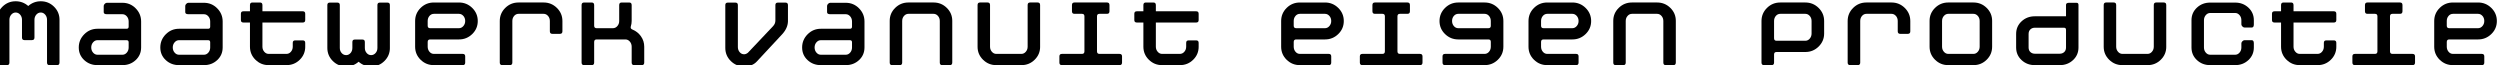 <?xml version="1.0" encoding="UTF-8"?>
<!DOCTYPE svg PUBLIC "-//W3C//DTD SVG 1.1//EN" "http://www.w3.org/Graphics/SVG/1.1/DTD/svg11.dtd">
<!-- Creator: CorelDRAW Standard 2021 (64-Bit) -->
<svg xmlns="http://www.w3.org/2000/svg" xml:space="preserve" width="50mm" height="1.304mm" version="1.1" shape-rendering="geometricPrecision" text-rendering="geometricPrecision" image-rendering="optimizeQuality" fill-rule="evenodd" clip-rule="evenodd"
viewBox="0 0 5000 130.4"
 xmlns:xlink="http://www.w3.org/1999/xlink"
 xmlns:xodm="http://www.corel.com/coreldraw/odm/2003">
 <g id="Laag_x0020_1">
  <path fill="black" fill-rule="nonzero" d="M118.98 125.17c0,3.4 -1.64,5.1 -4.91,5.1l-15.12 0c-3.27,0 -4.91,-1.7 -4.91,-5.1l0 -85.6c0,-4.03 -1.23,-7.46 -3.69,-10.3 -2.45,-2.83 -5.38,-4.25 -8.78,-4.25 -3.53,0 -6.52,1.42 -8.98,4.25 -2.45,2.84 -3.68,6.27 -3.68,10.3l0 35.52c0,3.4 -1.64,5.11 -4.92,5.11l-15.12 0c-3.28,0 -4.91,-1.71 -4.91,-5.11l0 -35.52c0,-4.03 -1.23,-7.46 -3.69,-10.3 -2.46,-2.83 -5.45,-4.25 -8.98,-4.25 -3.4,0 -6.33,1.42 -8.78,4.25 -2.46,2.84 -3.69,6.27 -3.69,10.3l0 85.6c0,3.4 -1.63,5.1 -4.91,5.1l-15.12 0c-3.27,0 -4.91,-1.7 -4.91,-5.1l0 -85.6c0,-10.2 3.65,-18.93 10.96,-26.17 7.31,-7.25 16.12,-10.87 26.45,-10.87 9.58,0 17.96,3.15 25.14,9.45 7.19,-6.3 15.56,-9.45 25.14,-9.45 10.33,0 19.15,3.62 26.45,10.87 7.31,7.24 10.96,15.97 10.96,26.17l0 85.6z"/>
  <path id="_1" fill="black" fill-rule="nonzero" d="M282.24 94.93c0,10.08 -3.62,18.49 -10.86,25.23 -7.25,6.74 -16.1,10.11 -26.55,10.11l-49.89 0c-10.45,0 -19.3,-3.37 -26.55,-10.11 -7.24,-6.74 -10.86,-15.15 -10.86,-25.23 0,-10.2 3.65,-18.99 10.96,-26.36 7.3,-7.36 16.12,-11.05 26.45,-11.05l58.2 0c2.77,0 4.16,-1.39 4.16,-4.16l0 -10.39c0,-4.03 -1.23,-7.46 -3.69,-10.3 -2.45,-2.83 -5.38,-4.25 -8.78,-4.25l-31.18 0c-4.16,0 -6.24,-1.39 -6.24,-4.16l0 -12.47c0,-1.38 0.7,-2.77 2.08,-4.16 1.39,-1.38 2.77,-2.07 4.16,-2.07l31.18 0c10.33,0 19.14,3.68 26.45,11.05 7.31,7.37 10.96,16.16 10.96,26.36l0 51.96zm-24.94 0l0 -10.39c0,-2.77 -1.39,-4.16 -4.16,-4.16l-58.2 0c-3.4,0 -6.33,1.42 -8.79,4.26 -2.45,2.83 -3.68,6.26 -3.68,10.29 0,4.04 1.23,7.47 3.68,10.3 2.46,2.84 5.39,4.25 8.79,4.25l49.89 0c3.4,0 6.33,-1.41 8.78,-4.25 2.46,-2.83 3.69,-6.26 3.69,-10.3z"/>
  <path id="_2" fill="black" fill-rule="nonzero" d="M445.32 94.93c0,10.08 -3.62,18.49 -10.86,25.23 -7.25,6.74 -16.1,10.11 -26.55,10.11l-49.9 0c-10.45,0 -19.3,-3.37 -26.55,-10.11 -7.24,-6.74 -10.86,-15.15 -10.86,-25.23 0,-10.2 3.65,-18.99 10.96,-26.36 7.3,-7.36 16.12,-11.05 26.45,-11.05l58.21 0c2.77,0 4.16,-1.39 4.16,-4.16l0 -10.39c0,-4.03 -1.23,-7.46 -3.69,-10.3 -2.45,-2.83 -5.38,-4.25 -8.78,-4.25l-31.19 0c-4.16,0 -6.24,-1.39 -6.24,-4.16l0 -12.47c0,-1.38 0.7,-2.77 2.08,-4.16 1.39,-1.38 2.77,-2.07 4.16,-2.07l31.19 0c10.33,0 19.14,3.68 26.45,11.05 7.31,7.37 10.96,16.16 10.96,26.36l0 51.96zm-24.94 0l0 -10.39c0,-2.77 -1.39,-4.16 -4.16,-4.16l-58.21 0c-3.4,0 -6.33,1.42 -8.79,4.26 -2.45,2.83 -3.68,6.26 -3.68,10.29 0,4.04 1.23,7.47 3.68,10.3 2.46,2.84 5.39,4.25 8.79,4.25l49.9 0c3.4,0 6.33,-1.41 8.78,-4.25 2.46,-2.83 3.69,-6.26 3.69,-10.3z"/>
  <path id="_3" fill="black" fill-rule="nonzero" d="M610.47 93.42c0,10.21 -3.65,18.9 -10.96,26.08 -7.31,7.18 -16.19,10.77 -26.64,10.77l-35.53 0c-10.33,0 -19.15,-3.59 -26.45,-10.77 -7.31,-7.18 -10.96,-15.87 -10.96,-26.08l0 -48.37 -13.04 0c-3.4,0 -5.1,-1.64 -5.1,-4.91l0 -12.66c0,-3.28 1.7,-4.92 5.1,-4.92l13.04 0 0 -12.47c0,-3.4 1.64,-5.1 4.91,-5.1l15.12 0c3.27,0 4.91,1.7 4.91,5.1l0 12.47 80.69 0c3.27,0 4.91,1.64 4.91,4.92l0 12.66c0,3.27 -1.64,4.91 -4.91,4.91l-80.69 0 0 48.37c0,3.91 1.23,7.28 3.69,10.11 2.45,2.84 5.38,4.25 8.78,4.25l35.53 0c3.52,0 6.52,-1.41 8.97,-4.25 2.46,-2.83 3.69,-6.2 3.69,-10.11l0 -7.74c0,-3.28 1.63,-4.92 4.91,-4.92l15.12 0c3.27,0 4.91,1.64 4.91,4.92l0 7.74z"/>
  <path id="_4" fill="black" fill-rule="nonzero" d="M779.79 95.88c0,10.2 -3.65,18.93 -10.96,26.17 -7.3,7.24 -16.19,10.87 -26.65,10.87 -9.45,0 -17.76,-3.15 -24.94,-9.45 -7.18,6.3 -15.5,9.45 -24.95,9.45 -10.45,0 -19.33,-3.63 -26.64,-10.87 -7.31,-7.24 -10.96,-15.97 -10.96,-26.17l0 -85.79c0,-3.27 1.64,-4.91 4.91,-4.91l15.12 0c3.28,0 4.91,1.64 4.91,4.91l0 85.79c0,4.03 1.23,7.43 3.69,10.2 2.45,2.77 5.45,4.16 8.97,4.16 3.4,0 6.33,-1.39 8.79,-4.16 2.46,-2.77 3.69,-6.17 3.69,-10.2l0 -11.91c0,-3.27 1.63,-4.91 4.91,-4.91l15.11 0c3.28,0 4.92,1.64 4.92,4.91l0 11.91c0,4.03 1.23,7.43 3.68,10.2 2.46,2.77 5.39,4.16 8.79,4.16 3.53,0 6.52,-1.39 8.97,-4.16 2.47,-2.77 3.7,-6.17 3.7,-10.2l0 -85.79c0,-3.27 1.64,-4.91 4.91,-4.91l15.12 0c3.27,0 4.91,1.64 4.91,4.91l0 85.79z"/>
  <path id="_5" fill="black" fill-rule="nonzero" d="M955.52 42.03c0,10.2 -3.68,18.89 -11.05,26.07 -7.37,7.18 -16.22,10.77 -26.55,10.77l-57.63 0c-3.28,0 -4.92,1.7 -4.92,5.1l0 9.45c0,3.91 1.2,7.28 3.59,10.11 2.4,2.84 5.36,4.25 8.88,4.25l57.64 0c3.27,0 4.91,1.64 4.91,4.92l0 12.47c0,3.4 -1.64,5.1 -4.91,5.1l-57.64 0c-10.45,0 -19.33,-3.59 -26.64,-10.77 -7.31,-7.18 -10.96,-15.87 -10.96,-26.08l0 -51.39c0,-10.21 3.65,-18.93 10.96,-26.18 7.31,-7.24 16.19,-10.86 26.64,-10.86l50.08 0c10.33,0 19.18,3.62 26.55,10.86 7.37,7.25 11.05,15.97 11.05,26.18zm-25.13 0c0,-4.04 -1.23,-7.44 -3.68,-10.21 -2.46,-2.77 -5.39,-4.16 -8.79,-4.16l-50.08 0c-3.52,0 -6.48,1.39 -8.88,4.16 -2.39,2.77 -3.59,6.17 -3.59,10.21l0 9.44c0,3.28 1.64,4.92 4.92,4.92l57.63 0c3.4,0 6.33,-1.42 8.79,-4.25 2.45,-2.84 3.68,-6.21 3.68,-10.11z"/>
  <path id="_6" fill="black" fill-rule="nonzero" d="M1124.84 62.62c0,3.4 -1.7,5.1 -5.1,5.1l-14.93 0c-3.4,0 -5.1,-1.7 -5.1,-5.1l0 -20.59c0,-4.04 -1.24,-7.44 -3.69,-10.21 -2.46,-2.77 -5.39,-4.16 -8.79,-4.16l-50.08 0c-3.52,0 -6.48,1.39 -8.88,4.16 -2.39,2.77 -3.59,6.17 -3.59,10.21l0 83.14c0,3.4 -1.7,5.1 -5.1,5.1l-14.93 0c-3.4,0 -5.1,-1.7 -5.1,-5.1l0 -83.14c0,-10.21 3.65,-18.93 10.96,-26.18 7.31,-7.24 16.19,-10.86 26.64,-10.86l50.08 0c10.33,0 19.19,3.62 26.56,10.86 7.37,7.25 11.05,15.97 11.05,26.18l0 20.59z"/>
  <path id="_7" fill="black" fill-rule="nonzero" d="M1288.48 125.17c0,3.4 -1.7,5.1 -5.1,5.1l-14.93 0c-3.4,0 -5.1,-1.7 -5.1,-5.1l0 -31.75c0,-4.03 -1.23,-7.46 -3.68,-10.3 -2.46,-2.83 -5.39,-4.25 -8.79,-4.25l-57.63 0c-3.28,0 -4.92,1.7 -4.92,5.1l0 41.2c0,3.4 -1.7,5.1 -5.1,5.1l-14.93 0c-3.4,0 -5.1,-1.7 -5.1,-5.1l0 -115.08c0,-3.4 1.7,-5.1 5.1,-5.1l14.93 0c3.4,0 5.1,1.7 5.1,5.1l0 41.38c0,3.28 1.64,4.92 4.92,4.92l32.5 0c3.52,0 6.52,-1.42 8.97,-4.25 2.46,-2.84 3.69,-6.21 3.69,-10.11l0 -31.94c0,-3.4 1.64,-5.1 4.91,-5.1l15.12 0c3.27,0 4.91,1.7 4.91,5.1l0 31.94c0,3.65 -0.57,7.24 -1.7,10.77 -0.88,3.02 0.19,5.1 3.21,6.23 7.06,2.9 12.76,7.43 17.1,13.61 4.35,6.17 6.52,13.1 6.52,20.78l0 31.75z"/>
  <path id="_8" fill="black" fill-rule="nonzero" d="M1575.9 42.78c-0.25,9.07 -4.15,17.7 -11.71,25.89l-50.27 54.04c-6.17,6.8 -14.74,10.21 -25.7,10.21 -10.45,0 -19.33,-3.63 -26.64,-10.87 -7.31,-7.24 -10.96,-15.97 -10.96,-26.17l0 -85.79c0,-3.27 1.7,-4.91 5.1,-4.91l14.93 0c3.4,0 5.1,1.64 5.1,4.91l0 84.09c0,3.9 1.2,7.27 3.59,10.11 2.4,2.83 5.36,4.25 8.88,4.25 2.52,0 5.04,-1.01 7.56,-3.02l0.19 -0.19 50.27 -53.1c3.02,-3.28 4.53,-6.99 4.53,-11.15l0 -30.99c0,-3.27 1.7,-4.91 5.1,-4.91l14.93 0c3.4,0 5.1,1.64 5.1,4.91l0 32.69z"/>
  <path id="_9" fill="black" fill-rule="nonzero" d="M1728.96 94.93c0,10.08 -3.62,18.49 -10.86,25.23 -7.25,6.74 -16.1,10.11 -26.55,10.11l-49.89 0c-10.45,0 -19.3,-3.37 -26.55,-10.11 -7.24,-6.74 -10.86,-15.15 -10.86,-25.23 0,-10.2 3.65,-18.99 10.96,-26.36 7.3,-7.36 16.12,-11.05 26.45,-11.05l58.2 0c2.77,0 4.16,-1.39 4.16,-4.16l0 -10.39c0,-4.03 -1.23,-7.46 -3.69,-10.3 -2.45,-2.83 -5.38,-4.25 -8.78,-4.25l-31.18 0c-4.16,0 -6.24,-1.39 -6.24,-4.16l0 -12.47c0,-1.38 0.7,-2.77 2.08,-4.16 1.39,-1.38 2.77,-2.07 4.16,-2.07l31.18 0c10.33,0 19.14,3.68 26.45,11.05 7.31,7.37 10.96,16.16 10.96,26.36l0 51.96zm-24.94 0l0 -10.39c0,-2.77 -1.39,-4.16 -4.16,-4.16l-58.2 0c-3.4,0 -6.33,1.42 -8.79,4.26 -2.45,2.83 -3.68,6.26 -3.68,10.29 0,4.04 1.23,7.47 3.68,10.3 2.46,2.84 5.39,4.25 8.79,4.25l49.89 0c3.4,0 6.33,-1.41 8.78,-4.25 2.46,-2.83 3.69,-6.26 3.69,-10.3z"/>
  <path id="_10" fill="black" fill-rule="nonzero" d="M1904.51 125.17c0,3.4 -1.64,5.1 -4.91,5.1l-15.12 0c-3.27,0 -4.91,-1.7 -4.91,-5.1l0 -83.14c0,-4.04 -1.23,-7.44 -3.69,-10.21 -2.45,-2.77 -5.38,-4.16 -8.78,-4.16l-50.27 0c-3.4,0 -6.33,1.39 -8.78,4.16 -2.46,2.77 -3.69,6.17 -3.69,10.21l0 83.14c0,3.4 -1.63,5.1 -4.91,5.1l-15.13 0c-3.27,0 -4.91,-1.7 -4.91,-5.1l0 -83.52c0,-10.08 3.65,-18.71 10.96,-25.89 7.32,-7.18 16.13,-10.77 26.46,-10.77l50.27 0c10.33,0 19.15,3.59 26.45,10.77 7.31,7.18 10.96,15.81 10.96,25.89l0 83.52z"/>
  <path id="_11" fill="black" fill-rule="nonzero" d="M2080.24 93.61c0,10.08 -3.65,18.71 -10.96,25.89 -7.3,7.18 -16.12,10.77 -26.45,10.77l-50.27 0c-10.33,0 -19.14,-3.59 -26.45,-10.77 -7.31,-7.18 -10.96,-15.81 -10.96,-25.89l0 -83.52c0,-3.4 1.64,-5.1 4.91,-5.1l15.12 0c3.28,0 4.91,1.7 4.91,5.1l0 83.33c0,3.91 1.23,7.28 3.69,10.11 2.45,2.84 5.38,4.25 8.78,4.25l50.27 0c3.4,0 6.33,-1.41 8.78,-4.25 2.46,-2.83 3.69,-6.2 3.69,-10.11l0 -83.33c0,-3.4 1.64,-5.1 4.91,-5.1l15.12 0c3.27,0 4.91,1.7 4.91,5.1l0 83.52z"/>
  <path id="_12" fill="black" fill-rule="nonzero" d="M2244.08 125.17c0,3.4 -1.7,5.1 -5.1,5.1l-115.09 0c-3.4,0 -5.1,-1.7 -5.1,-5.1l0 -12.47c0,-3.28 1.7,-4.92 5.1,-4.92l40.07 0c3.27,0 4.91,-1.7 4.91,-5.1l0 -70.1c0,-3.28 -1.64,-4.92 -4.91,-4.92l-15.12 0c-3.27,0 -4.91,-1.7 -4.91,-5.1l0 -12.47c0,-3.4 1.64,-5.1 4.91,-5.1l65.19 0c3.28,0 4.92,1.7 4.92,5.1l0 12.47c0,3.4 -1.64,5.1 -4.92,5.1l-15.11 0c-3.28,0 -4.92,1.64 -4.92,4.92l0 70.1c0,3.4 1.64,5.1 4.92,5.1l40.06 0c3.4,0 5.1,1.64 5.1,4.92l0 12.47z"/>
  <path id="_13" fill="black" fill-rule="nonzero" d="M2397.32 93.42c0,10.21 -3.65,18.9 -10.96,26.08 -7.31,7.18 -16.19,10.77 -26.64,10.77l-35.53 0c-10.33,0 -19.15,-3.59 -26.45,-10.77 -7.31,-7.18 -10.96,-15.87 -10.96,-26.08l0 -48.37 -13.04 0c-3.4,0 -5.1,-1.64 -5.1,-4.91l0 -12.66c0,-3.28 1.7,-4.92 5.1,-4.92l13.04 0 0 -12.47c0,-3.4 1.64,-5.1 4.91,-5.1l15.12 0c3.27,0 4.91,1.7 4.91,5.1l0 12.47 80.69 0c3.27,0 4.91,1.64 4.91,4.92l0 12.66c0,3.27 -1.64,4.91 -4.91,4.91l-80.69 0 0 48.37c0,3.91 1.23,7.28 3.69,10.11 2.45,2.84 5.38,4.25 8.78,4.25l35.53 0c3.52,0 6.52,-1.41 8.97,-4.25 2.46,-2.83 3.69,-6.2 3.69,-10.11l0 -7.74c0,-3.28 1.63,-4.92 4.91,-4.92l15.12 0c3.27,0 4.91,1.64 4.91,4.92l0 7.74z"/>
  <path id="_14" fill="black" fill-rule="nonzero" d="M2687.58 42.03c0,10.2 -3.68,18.89 -11.05,26.07 -7.37,7.18 -16.22,10.77 -26.55,10.77l-57.63 0c-3.28,0 -4.92,1.7 -4.92,5.1l0 9.45c0,3.91 1.2,7.28 3.59,10.11 2.4,2.84 5.36,4.25 8.88,4.25l57.64 0c3.27,0 4.91,1.64 4.91,4.92l0 12.47c0,3.4 -1.64,5.1 -4.91,5.1l-57.64 0c-10.45,0 -19.33,-3.59 -26.64,-10.77 -7.31,-7.18 -10.96,-15.87 -10.96,-26.08l0 -51.39c0,-10.21 3.65,-18.93 10.96,-26.18 7.31,-7.24 16.19,-10.86 26.64,-10.86l50.08 0c10.33,0 19.18,3.62 26.55,10.86 7.37,7.25 11.05,15.97 11.05,26.18zm-25.13 0c0,-4.04 -1.23,-7.44 -3.68,-10.21 -2.46,-2.77 -5.39,-4.16 -8.79,-4.16l-50.08 0c-3.52,0 -6.48,1.39 -8.88,4.16 -2.39,2.77 -3.59,6.17 -3.59,10.21l0 9.44c0,3.28 1.64,4.92 4.92,4.92l57.63 0c3.4,0 6.33,-1.42 8.79,-4.25 2.45,-2.84 3.68,-6.21 3.68,-10.11z"/>
  <path id="_15" fill="black" fill-rule="nonzero" d="M2845 125.17c0,3.4 -1.7,5.1 -5.1,5.1l-115.09 0c-3.4,0 -5.1,-1.7 -5.1,-5.1l0 -12.47c0,-3.28 1.7,-4.92 5.1,-4.92l40.06 0c3.27,0 4.91,-1.7 4.91,-5.1l0 -70.1c0,-3.28 -1.64,-4.92 -4.91,-4.92l-15.12 0c-3.27,0 -4.91,-1.7 -4.91,-5.1l0 -12.47c0,-3.4 1.64,-5.1 4.91,-5.1l65.19 0c3.28,0 4.92,1.7 4.92,5.1l0 12.47c0,3.4 -1.64,5.1 -4.92,5.1l-15.11 0c-3.28,0 -4.92,1.64 -4.92,4.92l0 70.1c0,3.4 1.64,5.1 4.92,5.1l40.07 0c3.4,0 5.1,1.64 5.1,4.92l0 12.47z"/>
  <path id="_16" fill="black" fill-rule="nonzero" d="M3006.74 93.42c0,10.21 -3.68,18.9 -11.05,26.08 -7.37,7.18 -16.22,10.77 -26.55,10.77l-78.99 0c-3.4,0 -5.1,-1.7 -5.1,-5.1l0 -12.47c0,-3.28 1.7,-4.92 5.1,-4.92l78.99 0c3.53,0 6.49,-1.41 8.88,-4.25 2.39,-2.83 3.59,-6.2 3.59,-10.11l0 -9.82c0,-3.15 -1.64,-4.73 -4.91,-4.73l-60.09 0c-10.33,0 -19.18,-3.59 -26.55,-10.77 -7.37,-7.18 -11.05,-15.87 -11.05,-26.07 0,-10.21 3.68,-18.93 11.05,-26.18 7.37,-7.24 16.22,-10.86 26.55,-10.86l52.53 0c10.33,0 19.18,3.62 26.55,10.86 7.37,7.25 11.05,15.97 11.05,26.18l0 51.39zm-25.13 -41.76l0 -9.63c0,-4.04 -1.2,-7.44 -3.59,-10.21 -2.39,-2.77 -5.35,-4.16 -8.88,-4.16l-52.53 0c-3.53,0 -6.49,1.39 -8.88,4.16 -2.4,2.77 -3.59,6.17 -3.59,10.21 0,3.9 1.19,7.27 3.59,10.11 2.39,2.83 5.35,4.25 8.88,4.25l60.09 0c3.27,0 4.91,-1.58 4.91,-4.73z"/>
  <path id="_17" fill="black" fill-rule="nonzero" d="M3182.29 42.03c0,10.2 -3.69,18.89 -11.06,26.07 -7.37,7.18 -16.22,10.77 -26.55,10.77l-57.63 0c-3.28,0 -4.92,1.7 -4.92,5.1l0 9.45c0,3.91 1.2,7.28 3.59,10.11 2.4,2.84 5.36,4.25 8.88,4.25l57.64 0c3.27,0 4.91,1.64 4.91,4.92l0 12.47c0,3.4 -1.64,5.1 -4.91,5.1l-57.64 0c-10.45,0 -19.33,-3.59 -26.64,-10.77 -7.31,-7.18 -10.96,-15.87 -10.96,-26.08l0 -51.39c0,-10.21 3.65,-18.93 10.96,-26.18 7.31,-7.24 16.19,-10.86 26.64,-10.86l50.08 0c10.33,0 19.18,3.62 26.55,10.86 7.37,7.25 11.06,15.97 11.06,26.18zm-25.14 0c0,-4.04 -1.23,-7.44 -3.68,-10.21 -2.46,-2.77 -5.39,-4.16 -8.79,-4.16l-50.08 0c-3.52,0 -6.48,1.39 -8.88,4.16 -2.39,2.77 -3.59,6.17 -3.59,10.21l0 9.44c0,3.28 1.64,4.92 4.92,4.92l57.63 0c3.4,0 6.33,-1.42 8.79,-4.25 2.45,-2.84 3.68,-6.21 3.68,-10.11z"/>
  <path id="_18" fill="black" fill-rule="nonzero" d="M3351.6 125.17c0,3.4 -1.64,5.1 -4.91,5.1l-15.12 0c-3.27,0 -4.91,-1.7 -4.91,-5.1l0 -83.14c0,-4.04 -1.23,-7.44 -3.69,-10.21 -2.45,-2.77 -5.38,-4.16 -8.78,-4.16l-50.27 0c-3.4,0 -6.33,1.39 -8.78,4.16 -2.46,2.77 -3.69,6.17 -3.69,10.21l0 83.14c0,3.4 -1.63,5.1 -4.91,5.1l-15.12 0c-3.27,0 -4.91,-1.7 -4.91,-5.1l0 -83.52c0,-10.08 3.65,-18.71 10.96,-25.89 7.31,-7.18 16.12,-10.77 26.45,-10.77l50.27 0c10.33,0 19.15,3.59 26.45,10.77 7.31,7.18 10.96,15.81 10.96,25.89l0 83.52z"/>
  <path id="_19" fill="black" fill-rule="nonzero" d="M3648.28 66.97c0,10.2 -3.68,18.93 -11.05,26.17 -7.37,7.24 -16.22,10.86 -26.55,10.86l-57.63 0c-3.28,0 -4.92,1.64 -4.92,4.92l0 16.25c0,3.4 -1.7,5.1 -5.1,5.1l-14.93 0c-3.41,0 -5.11,-1.7 -5.11,-5.1l0 -83.14c0,-10.21 3.66,-18.93 10.97,-26.18 7.31,-7.24 16.19,-10.86 26.64,-10.86l50.08 0c10.33,0 19.18,3.62 26.55,10.86 7.37,7.25 11.05,15.97 11.05,26.18l0 24.94zm-25.13 0l0 -24.94c0,-4.04 -1.23,-7.44 -3.68,-10.21 -2.46,-2.77 -5.39,-4.16 -8.79,-4.16l-50.08 0c-3.52,0 -6.48,1.39 -8.88,4.16 -2.39,2.77 -3.59,6.17 -3.59,10.21l0 34.39c0,3.4 1.64,5.1 4.92,5.1l57.63 0c3.4,0 6.33,-1.42 8.79,-4.25 2.45,-2.84 3.68,-6.27 3.68,-10.3z"/>
  <path id="_20" fill="black" fill-rule="nonzero" d="M3820.61 62.62c0,3.4 -1.7,5.1 -5.1,5.1l-14.93 0c-3.4,0 -5.1,-1.7 -5.1,-5.1l0 -20.59c0,-4.04 -1.23,-7.44 -3.68,-10.21 -2.46,-2.77 -5.39,-4.16 -8.79,-4.16l-50.08 0c-3.52,0 -6.48,1.39 -8.88,4.16 -2.39,2.77 -3.59,6.17 -3.59,10.21l0 83.14c0,3.4 -1.7,5.1 -5.1,5.1l-14.93 0c-3.4,0 -5.1,-1.7 -5.1,-5.1l0 -83.14c0,-10.21 3.65,-18.93 10.96,-26.18 7.31,-7.24 16.19,-10.86 26.64,-10.86l50.08 0c10.33,0 19.18,3.62 26.55,10.86 7.37,7.25 11.05,15.97 11.05,26.18l0 20.59z"/>
  <path id="_21" fill="black" fill-rule="nonzero" d="M3984.26 93.42c0,10.21 -3.65,18.9 -10.96,26.08 -7.3,7.18 -16.12,10.77 -26.45,10.77l-50.27 0c-10.33,0 -19.14,-3.59 -26.46,-10.77 -7.31,-7.18 -10.96,-15.87 -10.96,-26.08l0 -51.77c0,-10.08 3.65,-18.71 10.96,-25.89 7.32,-7.18 16.13,-10.77 26.46,-10.77l50.27 0c10.33,0 19.15,3.59 26.45,10.77 7.31,7.18 10.96,15.81 10.96,25.89l0 51.77zm-24.94 0l0 -51.39c0,-4.04 -1.23,-7.44 -3.69,-10.21 -2.45,-2.77 -5.38,-4.16 -8.78,-4.16l-50.27 0c-3.4,0 -6.33,1.39 -8.78,4.16 -2.46,2.77 -3.69,6.17 -3.69,10.21l0 51.39c0,3.91 1.23,7.28 3.69,10.11 2.45,2.84 5.38,4.25 8.78,4.25l50.27 0c3.4,0 6.33,-1.41 8.78,-4.25 2.46,-2.83 3.69,-6.2 3.69,-10.11z"/>
  <path id="_22" fill="black" fill-rule="nonzero" d="M4156.97 94.93c0,10.08 -3.62,18.49 -10.87,25.23 -7.24,6.74 -16.09,10.11 -26.55,10.11l-49.88 0c-10.46,0 -19.31,-3.37 -26.55,-10.11 -7.24,-6.74 -10.86,-15.15 -10.86,-25.23l0 -27.02c0,-10.07 3.62,-18.48 10.86,-25.22 7.24,-6.74 16.09,-10.11 26.55,-10.11l62.36 0 0 -22.87c0,-2.77 2.07,-4.15 6.23,-4.15l14.55 0c2.77,0 4.16,1.38 4.16,4.15l0 85.22zm-24.94 0l0 -35.33c0,-2.77 -1.39,-4.16 -4.16,-4.16l-58.2 0c-3.53,0 -6.49,1.1 -8.88,3.31 -2.4,2.2 -3.59,5.26 -3.59,9.16l0 27.02c0,3.91 1.19,6.96 3.59,9.17 2.39,2.2 5.35,3.31 8.88,3.31l49.88 0c3.53,0 6.49,-1.11 8.89,-3.31 2.39,-2.21 3.59,-5.26 3.59,-9.17z"/>
  <path id="_23" fill="black" fill-rule="nonzero" d="M4332.52 93.61c0,10.08 -3.65,18.71 -10.96,25.89 -7.3,7.18 -16.12,10.77 -26.45,10.77l-50.27 0c-10.33,0 -19.14,-3.59 -26.46,-10.77 -7.31,-7.18 -10.96,-15.81 -10.96,-25.89l0 -83.52c0,-3.4 1.64,-5.1 4.91,-5.1l15.13 0c3.28,0 4.91,1.7 4.91,5.1l0 83.33c0,3.91 1.23,7.28 3.69,10.11 2.45,2.84 5.38,4.25 8.78,4.25l50.27 0c3.4,0 6.33,-1.41 8.78,-4.25 2.46,-2.83 3.69,-6.2 3.69,-10.11l0 -83.33c0,-3.4 1.64,-5.1 4.91,-5.1l15.12 0c3.27,0 4.91,1.7 4.91,5.1l0 83.52z"/>
  <path id="_24" fill="black" fill-rule="nonzero" d="M4507.69 94.93c0,10.08 -3.63,18.49 -10.87,25.23 -7.24,6.74 -16.09,10.11 -26.55,10.11l-49.88 0c-10.46,0 -19.31,-3.37 -26.55,-10.11 -7.25,-6.74 -10.87,-15.15 -10.87,-25.23l0 -54.42c0,-10.07 3.62,-18.48 10.87,-25.22 7.24,-6.74 16.09,-10.11 26.55,-10.11l49.88 0c10.46,0 19.31,3.37 26.55,10.11 7.24,6.74 10.87,15.15 10.87,25.22l0 8.32c0,4.16 -1.39,6.23 -4.16,6.23l-14.55 0c-1.39,0 -2.77,-0.69 -4.16,-2.07 -1.38,-1.39 -2.08,-2.78 -2.08,-4.16l0 -8.32c0,-4.03 -1.23,-7.46 -3.68,-10.29 -2.46,-2.84 -5.39,-4.26 -8.79,-4.26l-49.88 0c-3.41,0 -6.33,1.42 -8.79,4.26 -2.46,2.83 -3.69,6.26 -3.69,10.29l0 54.42c0,4.04 1.23,7.47 3.69,10.3 2.46,2.84 5.38,4.25 8.79,4.25l49.88 0c3.4,0 6.33,-1.41 8.79,-4.25 2.45,-2.83 3.68,-6.26 3.68,-10.3l0 -8.31c0,-1.39 0.7,-2.77 2.08,-4.16 1.39,-1.38 2.77,-2.08 4.16,-2.08l14.55 0c2.77,0 4.16,2.08 4.16,6.24l0 8.31z"/>
  <path id="_25" fill="black" fill-rule="nonzero" d="M4672.66 93.42c0,10.21 -3.65,18.9 -10.96,26.08 -7.31,7.18 -16.19,10.77 -26.64,10.77l-35.53 0c-10.33,0 -19.15,-3.59 -26.45,-10.77 -7.31,-7.18 -10.97,-15.87 -10.97,-26.08l0 -48.37 -13.04 0c-3.4,0 -5.1,-1.64 -5.1,-4.91l0 -12.66c0,-3.28 1.7,-4.92 5.1,-4.92l13.04 0 0 -12.47c0,-3.4 1.64,-5.1 4.92,-5.1l15.12 0c3.27,0 4.91,1.7 4.91,5.1l0 12.47 80.69 0c3.27,0 4.91,1.64 4.91,4.92l0 12.66c0,3.27 -1.64,4.91 -4.91,4.91l-80.69 0 0 48.37c0,3.91 1.23,7.28 3.69,10.11 2.45,2.84 5.38,4.25 8.78,4.25l35.53 0c3.52,0 6.52,-1.41 8.97,-4.25 2.46,-2.83 3.69,-6.2 3.69,-10.11l0 -7.74c0,-3.28 1.63,-4.92 4.91,-4.92l15.12 0c3.27,0 4.91,1.64 4.91,4.92l0 7.74z"/>
  <path id="_26" fill="black" fill-rule="nonzero" d="M4830.07 125.17c0,3.4 -1.7,5.1 -5.1,5.1l-115.08 0c-3.4,0 -5.1,-1.7 -5.1,-5.1l0 -12.47c0,-3.28 1.7,-4.92 5.1,-4.92l40.06 0c3.27,0 4.91,-1.7 4.91,-5.1l0 -70.1c0,-3.28 -1.64,-4.92 -4.91,-4.92l-15.12 0c-3.27,0 -4.91,-1.7 -4.91,-5.1l0 -12.47c0,-3.4 1.64,-5.1 4.91,-5.1l65.19 0c3.28,0 4.92,1.7 4.92,5.1l0 12.47c0,3.4 -1.64,5.1 -4.92,5.1l-15.11 0c-3.28,0 -4.92,1.64 -4.92,4.92l0 70.1c0,3.4 1.64,5.1 4.92,5.1l40.06 0c3.4,0 5.1,1.64 5.1,4.92l0 12.47z"/>
  <path id="_27" fill="black" fill-rule="nonzero" d="M4993.71 42.03c0,10.2 -3.68,18.89 -11.05,26.07 -7.37,7.18 -16.22,10.77 -26.55,10.77l-57.64 0c-3.28,0 -4.92,1.7 -4.92,5.1l0 9.45c0,3.91 1.2,7.28 3.59,10.11 2.4,2.84 5.36,4.25 8.88,4.25l57.65 0c3.27,0 4.91,1.64 4.91,4.92l0 12.47c0,3.4 -1.64,5.1 -4.91,5.1l-57.65 0c-10.45,0 -19.33,-3.59 -26.64,-10.77 -7.31,-7.18 -10.96,-15.87 -10.96,-26.08l0 -51.39c0,-10.21 3.65,-18.93 10.96,-26.18 7.31,-7.24 16.19,-10.86 26.64,-10.86l50.09 0c10.33,0 19.18,3.62 26.55,10.86 7.37,7.25 11.05,15.97 11.05,26.18zm-25.13 0c0,-4.04 -1.23,-7.44 -3.68,-10.21 -2.46,-2.77 -5.39,-4.16 -8.79,-4.16l-50.09 0c-3.52,0 -6.48,1.39 -8.88,4.16 -2.39,2.77 -3.59,6.17 -3.59,10.21l0 9.44c0,3.28 1.64,4.92 4.92,4.92l57.64 0c3.4,0 6.33,-1.42 8.79,-4.25 2.45,-2.84 3.68,-6.21 3.68,-10.11z"/>
 </g>
</svg>
